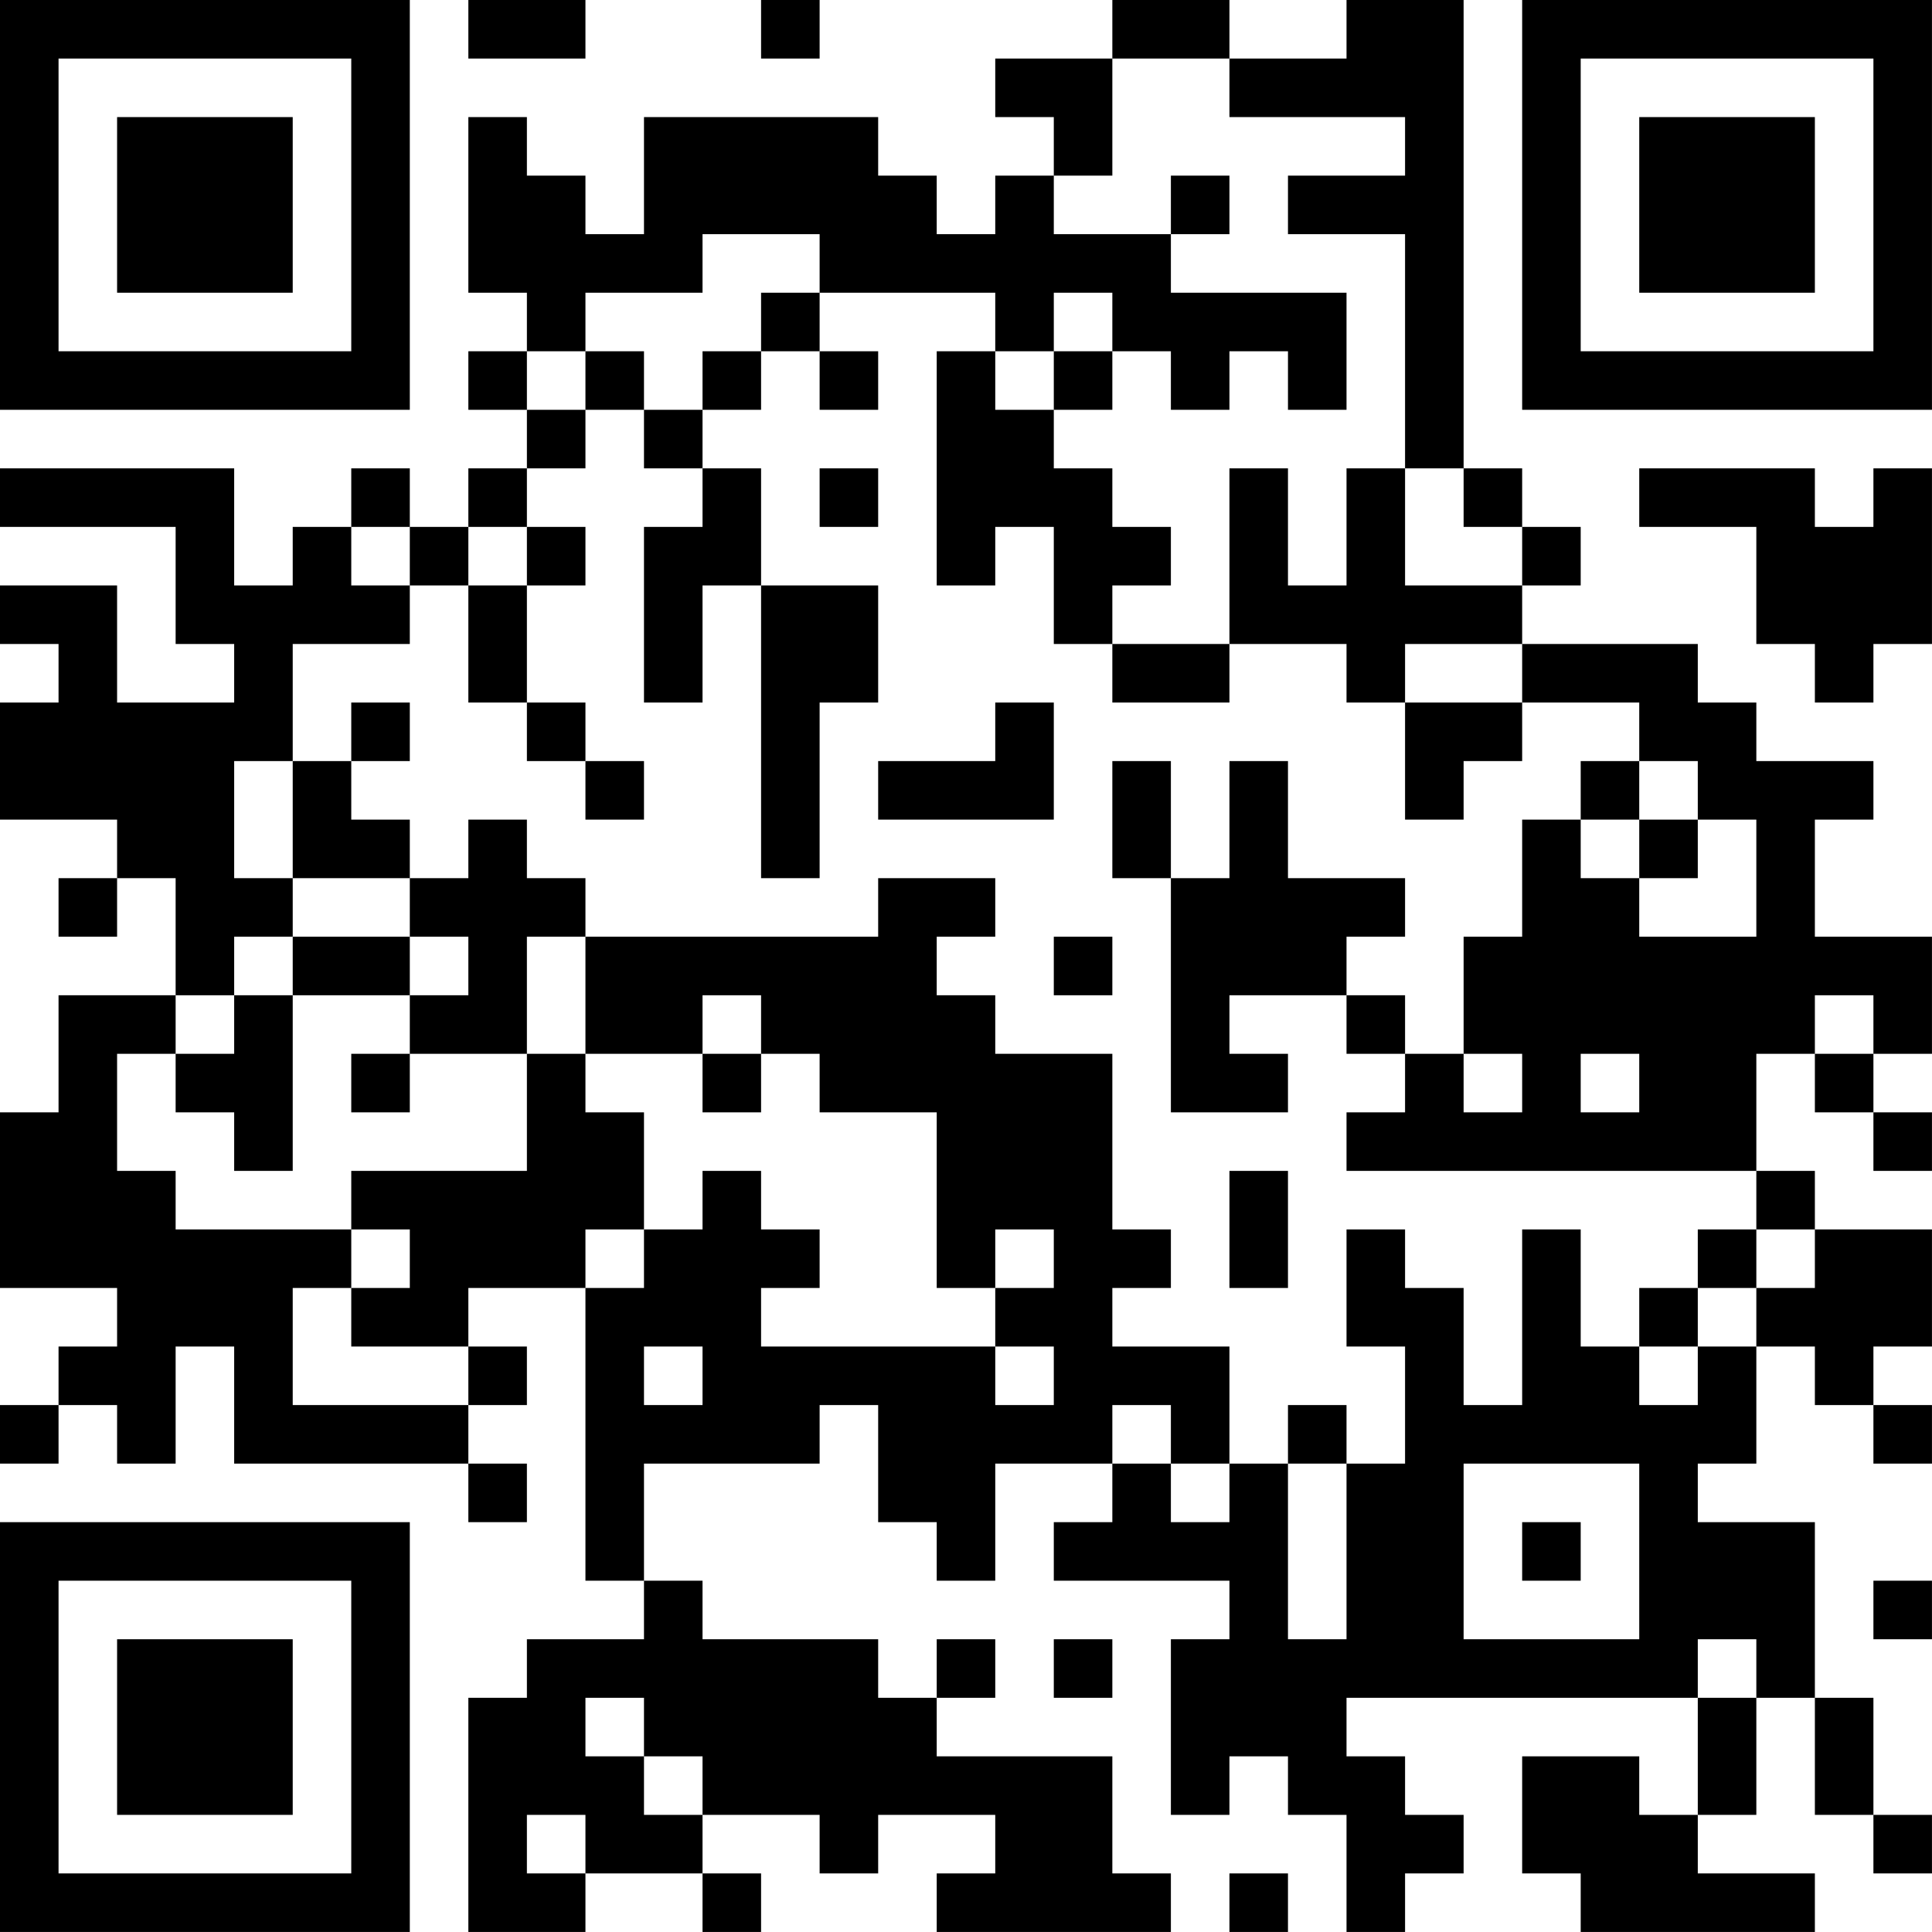 <?xml version="1.0" encoding="UTF-8"?>
<svg xmlns="http://www.w3.org/2000/svg" version="1.1" width="400" height="400" viewBox="0 0 400 400"><rect x="0" y="0" width="400" height="400" fill="#ffffff"/><g transform="scale(12.121)"><g transform="translate(0,0)"><path fill-rule="evenodd" d="M8 0L8 1L10 1L10 0ZM13 0L13 1L14 1L14 0ZM19 0L19 1L17 1L17 2L18 2L18 3L17 3L17 4L16 4L16 3L15 3L15 2L11 2L11 4L10 4L10 3L9 3L9 2L8 2L8 5L9 5L9 6L8 6L8 7L9 7L9 8L8 8L8 9L7 9L7 8L6 8L6 9L5 9L5 10L4 10L4 8L0 8L0 9L3 9L3 11L4 11L4 12L2 12L2 10L0 10L0 11L1 11L1 12L0 12L0 14L2 14L2 15L1 15L1 16L2 16L2 15L3 15L3 17L1 17L1 19L0 19L0 22L2 22L2 23L1 23L1 24L0 24L0 25L1 25L1 24L2 24L2 25L3 25L3 23L4 23L4 25L8 25L8 26L9 26L9 25L8 25L8 24L9 24L9 23L8 23L8 22L10 22L10 27L11 27L11 28L9 28L9 29L8 29L8 33L10 33L10 32L12 32L12 33L13 33L13 32L12 32L12 31L14 31L14 32L15 32L15 31L17 31L17 32L16 32L16 33L20 33L20 32L19 32L19 30L16 30L16 29L17 29L17 28L16 28L16 29L15 29L15 28L12 28L12 27L11 27L11 25L14 25L14 24L15 24L15 26L16 26L16 27L17 27L17 25L19 25L19 26L18 26L18 27L21 27L21 28L20 28L20 31L21 31L21 30L22 30L22 31L23 31L23 33L24 33L24 32L25 32L25 31L24 31L24 30L23 30L23 29L29 29L29 31L28 31L28 30L26 30L26 32L27 32L27 33L31 33L31 32L29 32L29 31L30 31L30 29L31 29L31 31L32 31L32 32L33 32L33 31L32 31L32 29L31 29L31 26L29 26L29 25L30 25L30 23L31 23L31 24L32 24L32 25L33 25L33 24L32 24L32 23L33 23L33 21L31 21L31 20L30 20L30 18L31 18L31 19L32 19L32 20L33 20L33 19L32 19L32 18L33 18L33 16L31 16L31 14L32 14L32 13L30 13L30 12L29 12L29 11L26 11L26 10L27 10L27 9L26 9L26 8L25 8L25 0L23 0L23 1L21 1L21 0ZM19 1L19 3L18 3L18 4L20 4L20 5L23 5L23 7L22 7L22 6L21 6L21 7L20 7L20 6L19 6L19 5L18 5L18 6L17 6L17 5L14 5L14 4L12 4L12 5L10 5L10 6L9 6L9 7L10 7L10 8L9 8L9 9L8 9L8 10L7 10L7 9L6 9L6 10L7 10L7 11L5 11L5 13L4 13L4 15L5 15L5 16L4 16L4 17L3 17L3 18L2 18L2 20L3 20L3 21L6 21L6 22L5 22L5 24L8 24L8 23L6 23L6 22L7 22L7 21L6 21L6 20L9 20L9 18L10 18L10 19L11 19L11 21L10 21L10 22L11 22L11 21L12 21L12 20L13 20L13 21L14 21L14 22L13 22L13 23L17 23L17 24L18 24L18 23L17 23L17 22L18 22L18 21L17 21L17 22L16 22L16 19L14 19L14 18L13 18L13 17L12 17L12 18L10 18L10 16L15 16L15 15L17 15L17 16L16 16L16 17L17 17L17 18L19 18L19 21L20 21L20 22L19 22L19 23L21 23L21 25L20 25L20 24L19 24L19 25L20 25L20 26L21 26L21 25L22 25L22 28L23 28L23 25L24 25L24 23L23 23L23 21L24 21L24 22L25 22L25 24L26 24L26 21L27 21L27 23L28 23L28 24L29 24L29 23L30 23L30 22L31 22L31 21L30 21L30 20L23 20L23 19L24 19L24 18L25 18L25 19L26 19L26 18L25 18L25 16L26 16L26 14L27 14L27 15L28 15L28 16L30 16L30 14L29 14L29 13L28 13L28 12L26 12L26 11L24 11L24 12L23 12L23 11L21 11L21 8L22 8L22 10L23 10L23 8L24 8L24 10L26 10L26 9L25 9L25 8L24 8L24 4L22 4L22 3L24 3L24 2L21 2L21 1ZM20 3L20 4L21 4L21 3ZM13 5L13 6L12 6L12 7L11 7L11 6L10 6L10 7L11 7L11 8L12 8L12 9L11 9L11 12L12 12L12 10L13 10L13 15L14 15L14 12L15 12L15 10L13 10L13 8L12 8L12 7L13 7L13 6L14 6L14 7L15 7L15 6L14 6L14 5ZM16 6L16 10L17 10L17 9L18 9L18 11L19 11L19 12L21 12L21 11L19 11L19 10L20 10L20 9L19 9L19 8L18 8L18 7L19 7L19 6L18 6L18 7L17 7L17 6ZM14 8L14 9L15 9L15 8ZM28 8L28 9L30 9L30 11L31 11L31 12L32 12L32 11L33 11L33 8L32 8L32 9L31 9L31 8ZM9 9L9 10L8 10L8 12L9 12L9 13L10 13L10 14L11 14L11 13L10 13L10 12L9 12L9 10L10 10L10 9ZM6 12L6 13L5 13L5 15L7 15L7 16L5 16L5 17L4 17L4 18L3 18L3 19L4 19L4 20L5 20L5 17L7 17L7 18L6 18L6 19L7 19L7 18L9 18L9 16L10 16L10 15L9 15L9 14L8 14L8 15L7 15L7 14L6 14L6 13L7 13L7 12ZM17 12L17 13L15 13L15 14L18 14L18 12ZM24 12L24 14L25 14L25 13L26 13L26 12ZM19 13L19 15L20 15L20 19L22 19L22 18L21 18L21 17L23 17L23 18L24 18L24 17L23 17L23 16L24 16L24 15L22 15L22 13L21 13L21 15L20 15L20 13ZM27 13L27 14L28 14L28 15L29 15L29 14L28 14L28 13ZM7 16L7 17L8 17L8 16ZM18 16L18 17L19 17L19 16ZM31 17L31 18L32 18L32 17ZM12 18L12 19L13 19L13 18ZM27 18L27 19L28 19L28 18ZM21 20L21 22L22 22L22 20ZM29 21L29 22L28 22L28 23L29 23L29 22L30 22L30 21ZM11 23L11 24L12 24L12 23ZM22 24L22 25L23 25L23 24ZM25 25L25 28L28 28L28 25ZM26 26L26 27L27 27L27 26ZM32 27L32 28L33 28L33 27ZM18 28L18 29L19 29L19 28ZM29 28L29 29L30 29L30 28ZM10 29L10 30L11 30L11 31L12 31L12 30L11 30L11 29ZM9 31L9 32L10 32L10 31ZM21 32L21 33L22 33L22 32ZM0 0L0 7L7 7L7 0ZM1 1L1 6L6 6L6 1ZM2 2L2 5L5 5L5 2ZM26 0L26 7L33 7L33 0ZM27 1L27 6L32 6L32 1ZM28 2L28 5L31 5L31 2ZM0 26L0 33L7 33L7 26ZM1 27L1 32L6 32L6 27ZM2 28L2 31L5 31L5 28Z" fill="#000000"/></g></g></svg>
